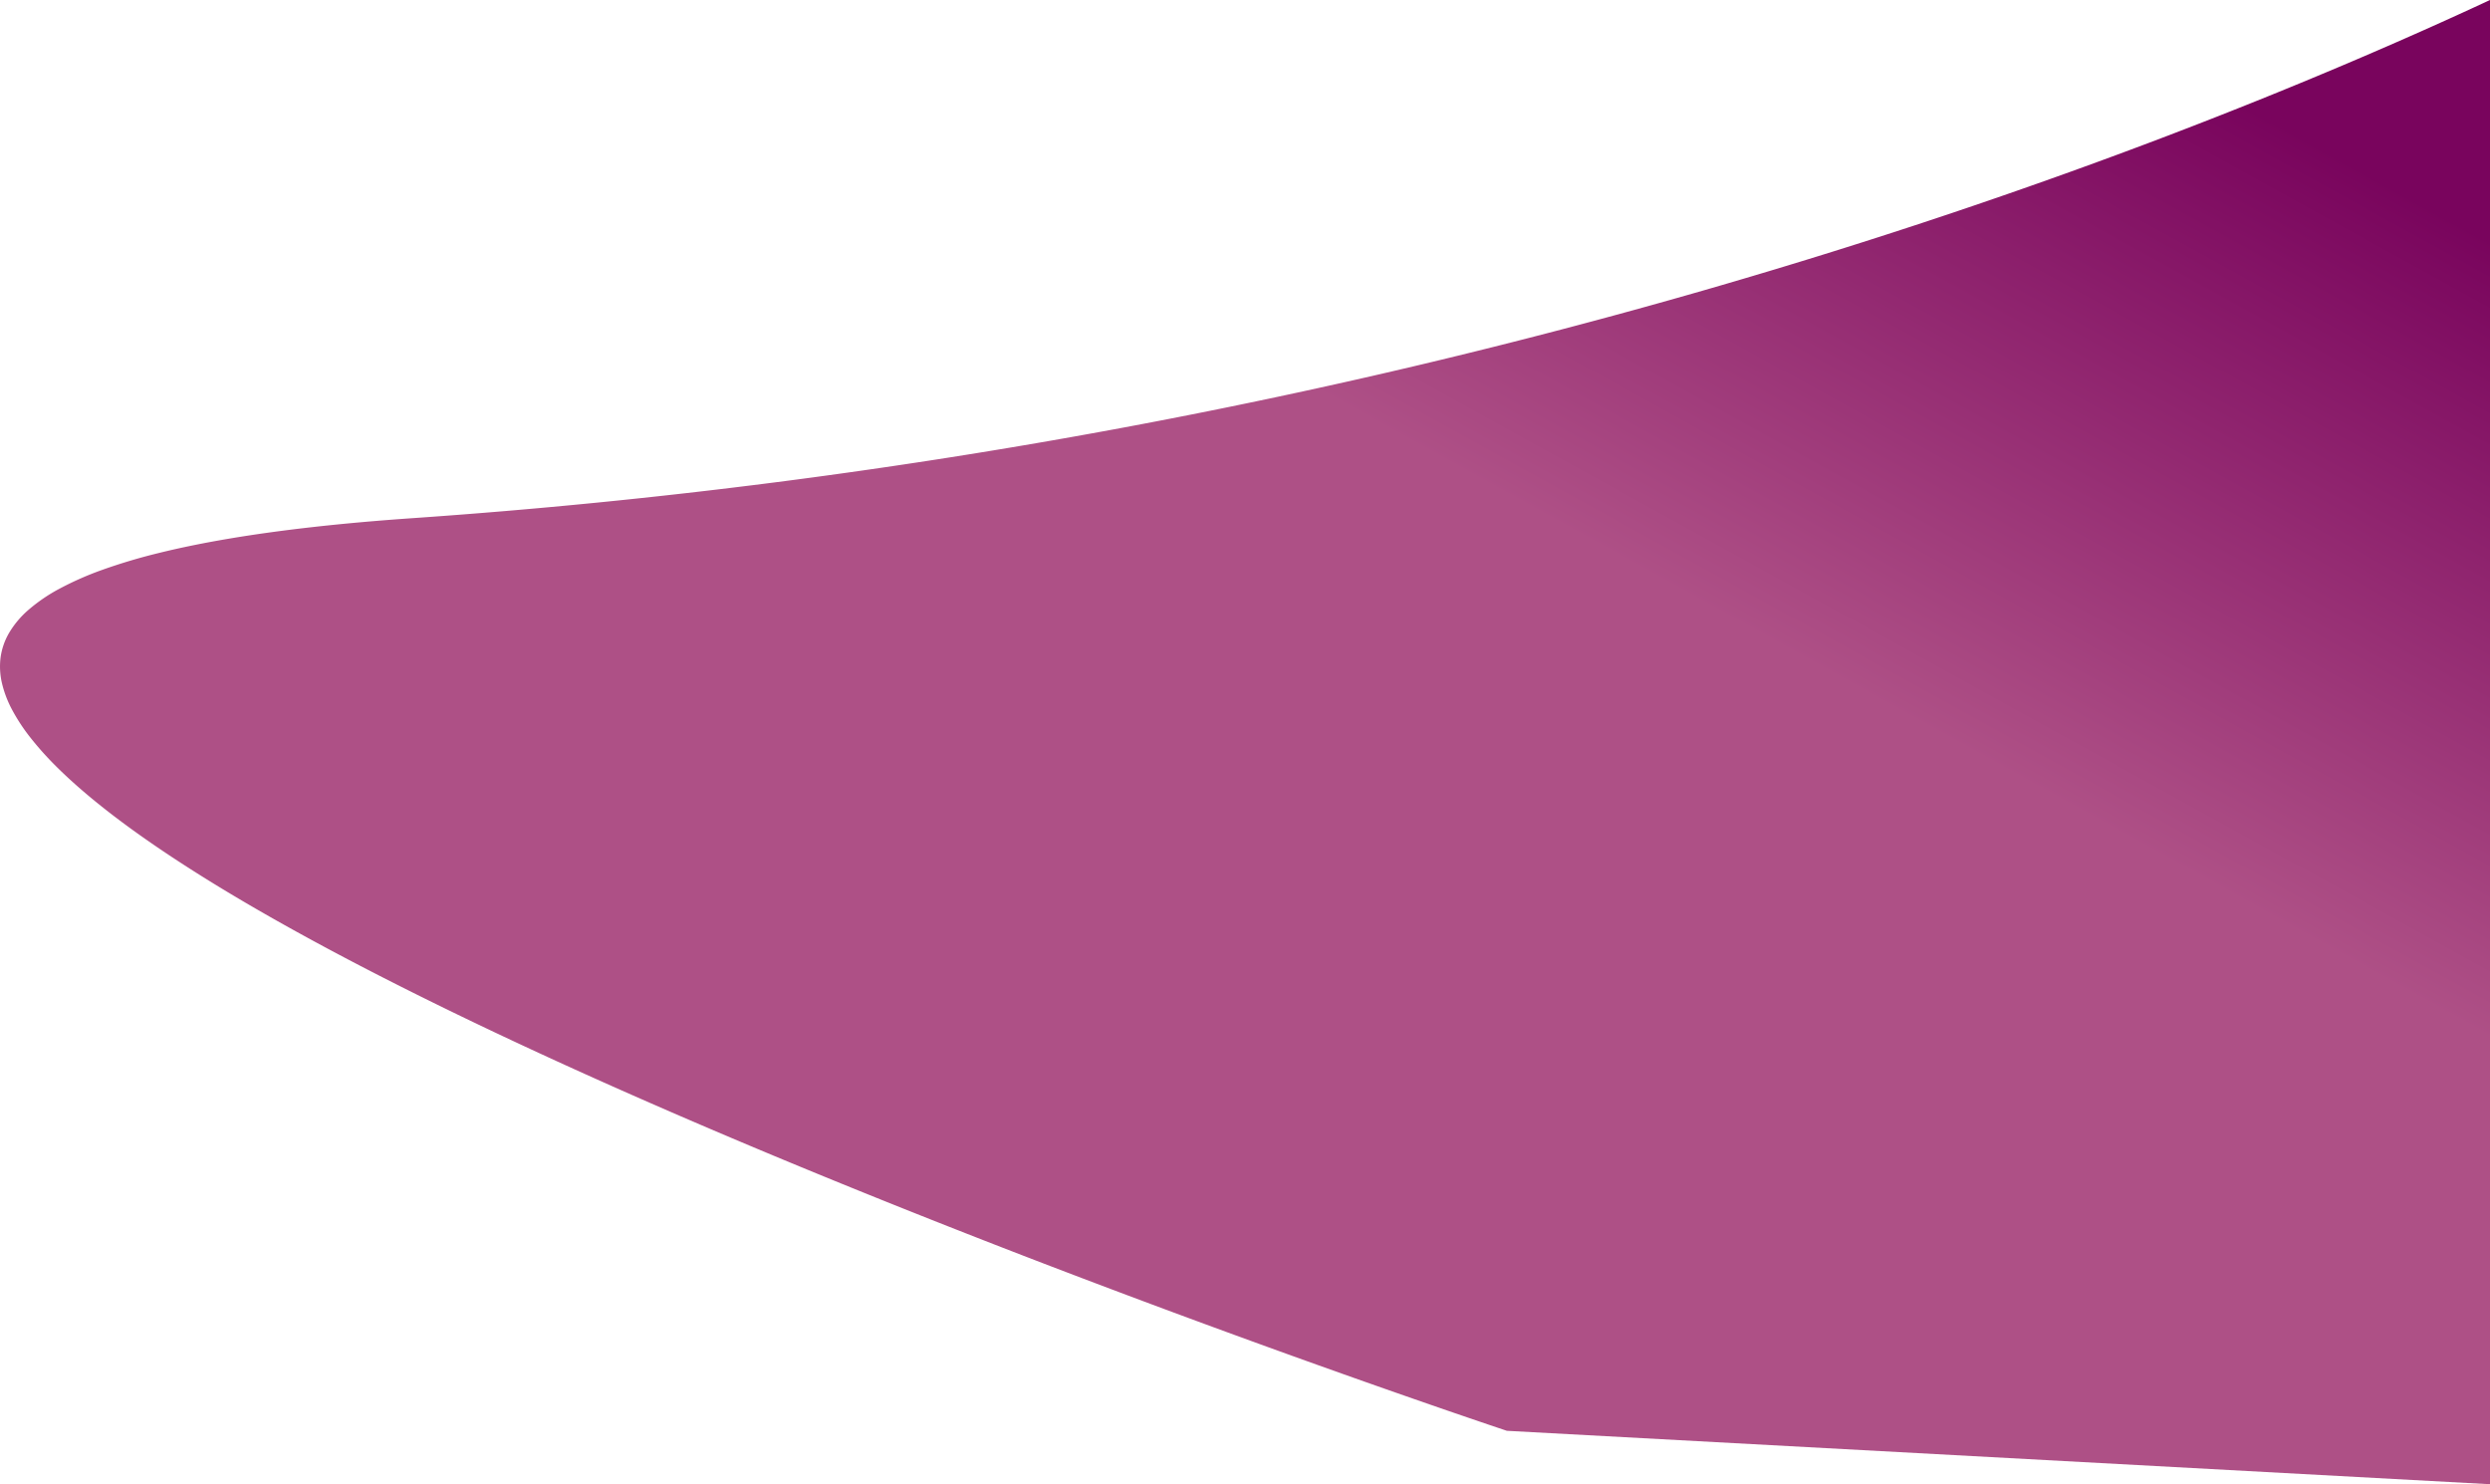 <svg xmlns="http://www.w3.org/2000/svg" xmlns:xlink="http://www.w3.org/1999/xlink" width="1409.326" height="840.08" viewBox="0 0 1409.326 840.08">
  <defs>
    <linearGradient id="linear-gradient" x1="0.013" y1="0.847" x2="0.282" y2="0.559" gradientUnits="objectBoundingBox">
      <stop offset="0" stop-color="#79045d"/>
      <stop offset="1" stop-color="#ae5086"/>
    </linearGradient>
  </defs>
  <g id="Group_518" data-name="Group 518" transform="translate(-511.674)">
    <path id="Subtraction_7" data-name="Subtraction 7" d="M0,0H0V840.08c92.724-43.206,245.258-106.81,445.362-164.447,52.159-15.024,105.553-29.046,158.7-41.676,57.822-13.742,116.836-26.191,175.4-37,31-5.72,62.493-11.1,93.616-15.98,32.253-5.06,65.014-9.734,97.372-13.891,33.463-4.3,67.441-8.167,100.989-11.5,34.628-3.437,69.775-6.4,104.466-8.8,19.89-1.375,38.771-3.059,56.117-5,17.038-1.911,33.07-4.126,47.651-6.586,14.313-2.415,27.625-5.131,39.564-8.074a322.459,322.459,0,0,0,31.856-9.47,179.124,179.124,0,0,0,24.528-10.772,95.4,95.4,0,0,0,17.579-11.981,53.033,53.033,0,0,0,11.01-13.1,37.671,37.671,0,0,0,4.82-14.12,41.131,41.131,0,0,0-.8-14.235,62.126,62.126,0,0,0-5.692-14.991,105.545,105.545,0,0,0-10.262-15.666,177.951,177.951,0,0,0-14.51-16.263c-10.706-10.712-24.322-22.151-40.471-34-15.341-11.257-33.371-23.18-53.59-35.438-69.94-42.4-168.84-90.67-293.951-143.46-49.146-20.738-102.511-42.233-158.61-63.89C786.269,112.422,739.554,94.958,692.3,77.839,611.281,48.488,556.992,30.412,556.454,30.233L0,0Z" transform="translate(1921.001 840.08) rotate(180)" fill="url(#linear-gradient)"/>
  </g>
</svg>
